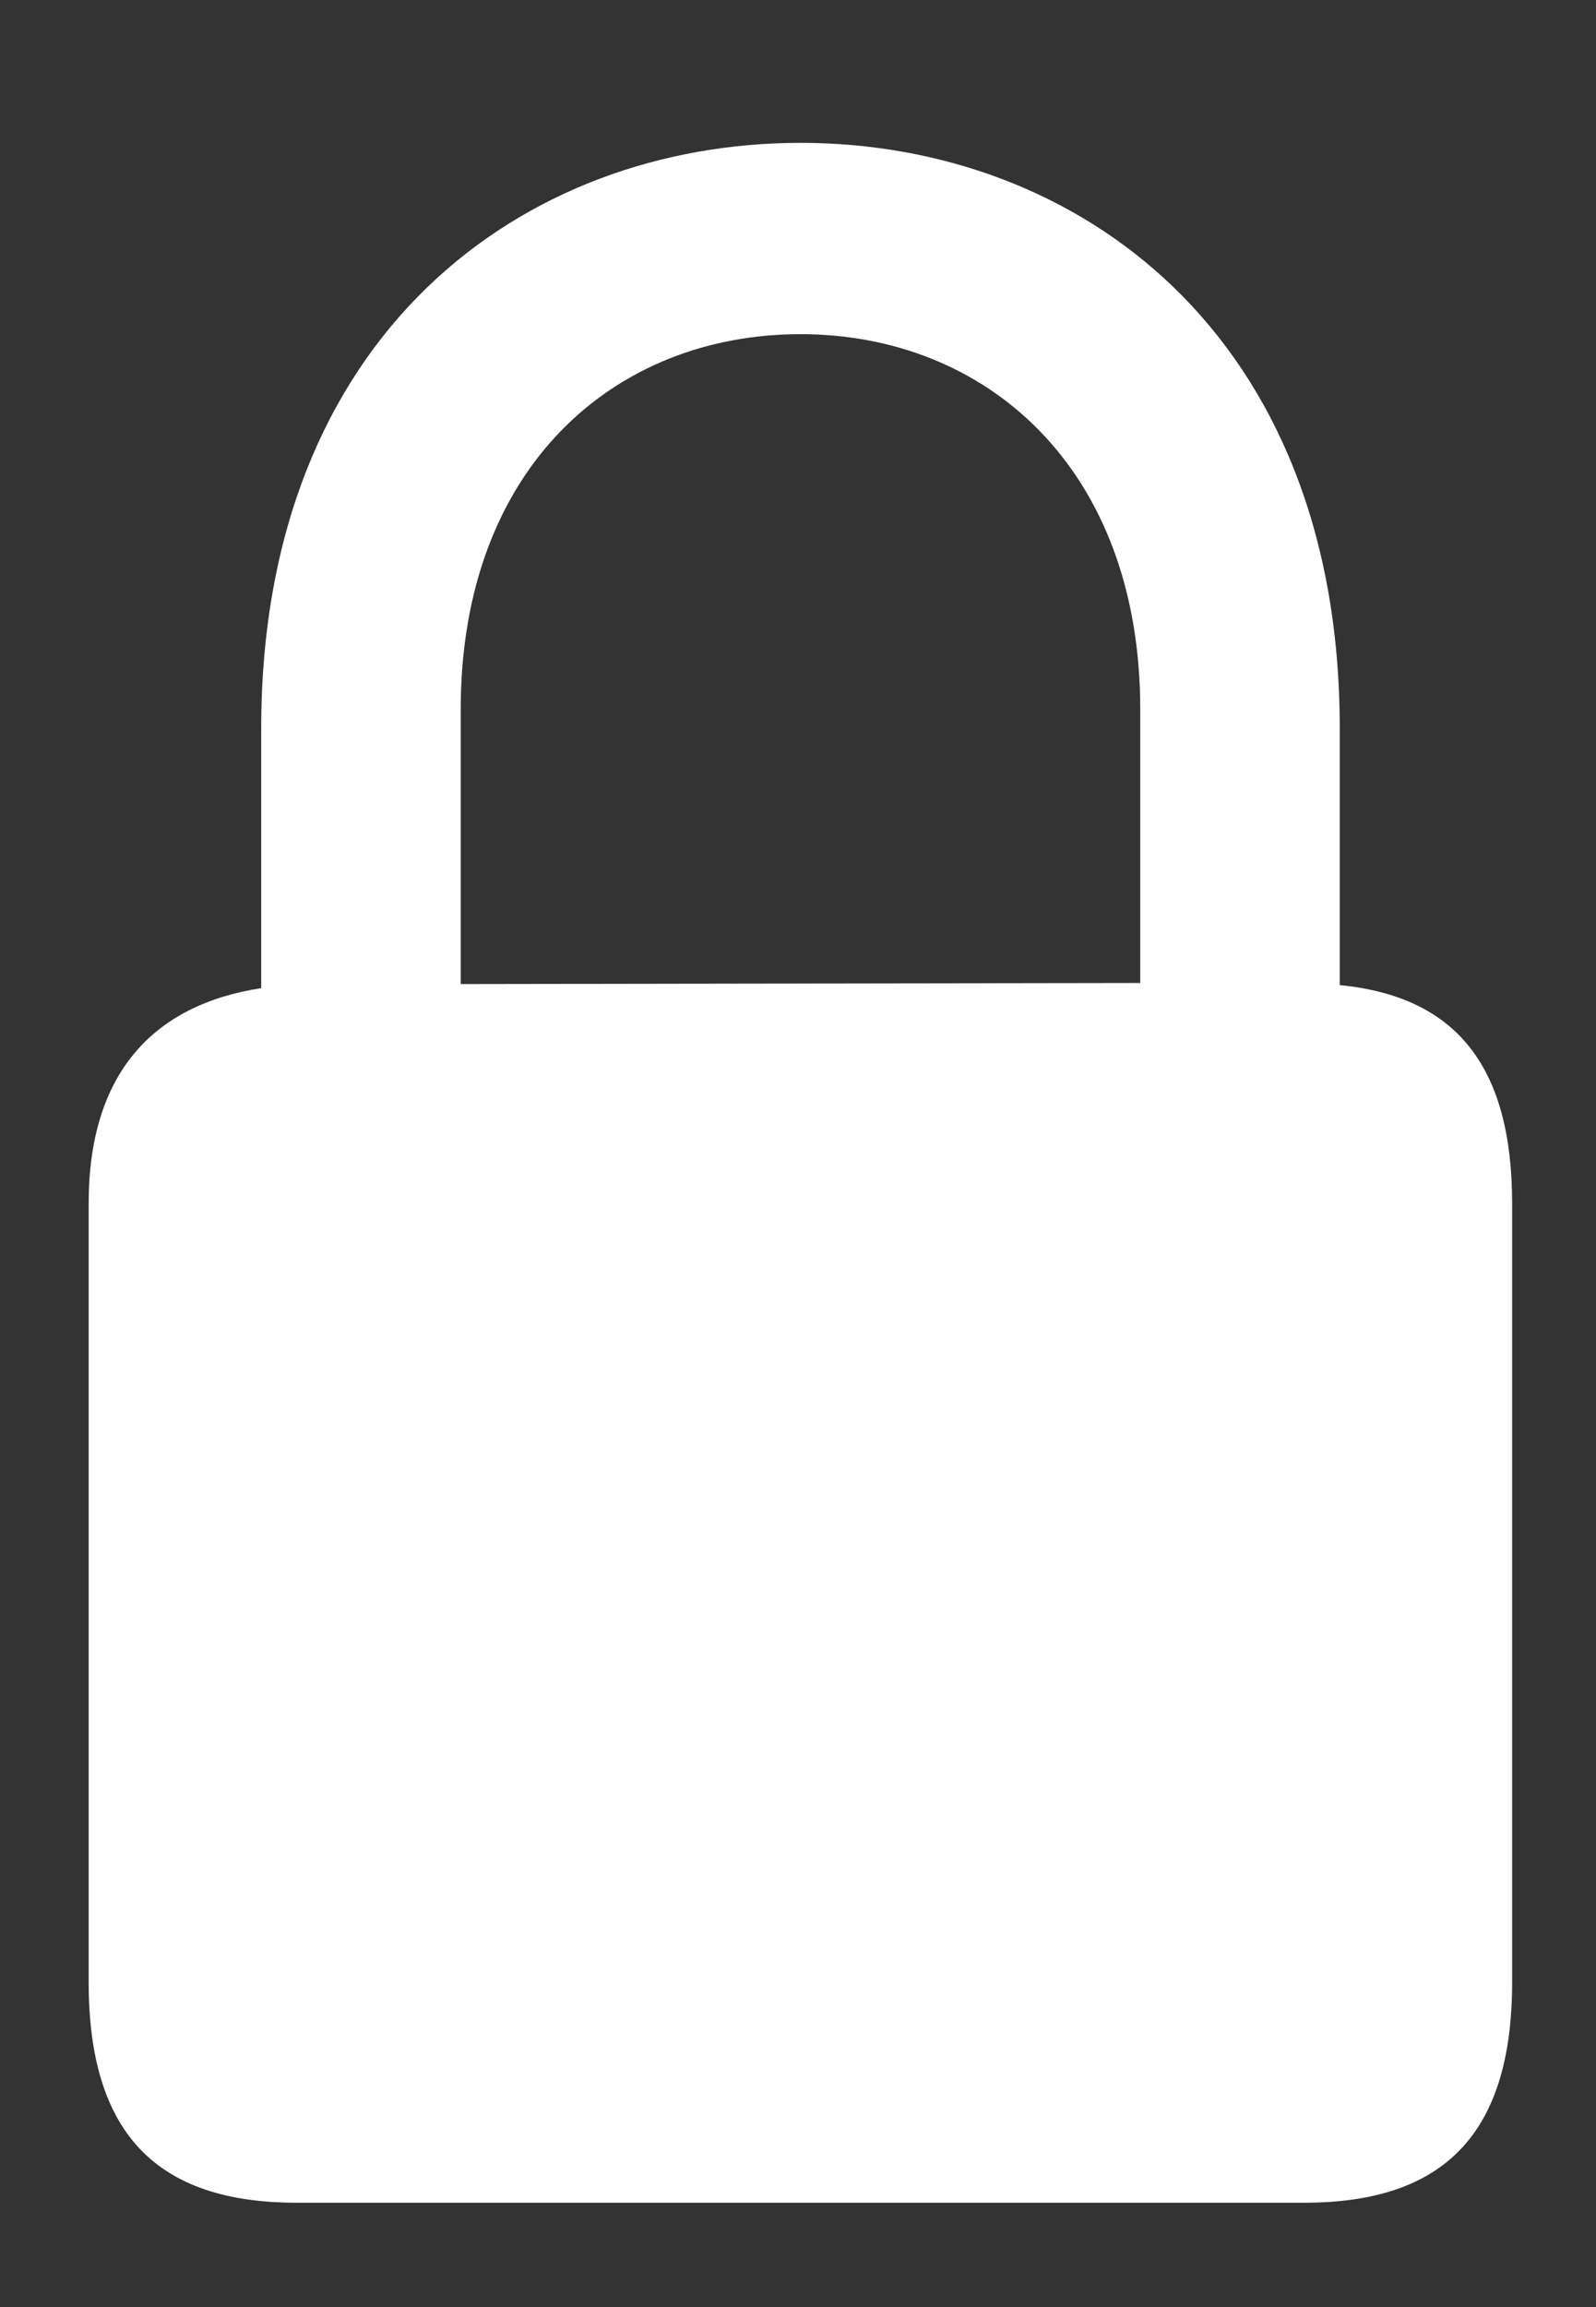 <svg width="9" height="13" viewBox="0 0 9 13" fill="none" xmlns="http://www.w3.org/2000/svg">
<rect x="0" y="0" width="9" height="13" fill="#333333" stroke="none"/>
<path d="M1.672 12.412H7.355C8.141 12.412 8.527 12.025 8.527 11.17V6.781C8.527 6.008 8.211 5.615 7.555 5.551V4.104C7.555 1.877 6.072 0.805 4.514 0.805C2.955 0.805 1.473 1.877 1.473 4.104V5.568C0.863 5.662 0.5 6.049 0.5 6.781V11.17C0.5 12.025 0.887 12.412 1.672 12.412ZM2.598 3.998C2.598 2.633 3.465 1.883 4.514 1.883C5.557 1.883 6.43 2.633 6.43 3.998V5.539L2.598 5.545V3.998Z" fill="white"/>
</svg>
